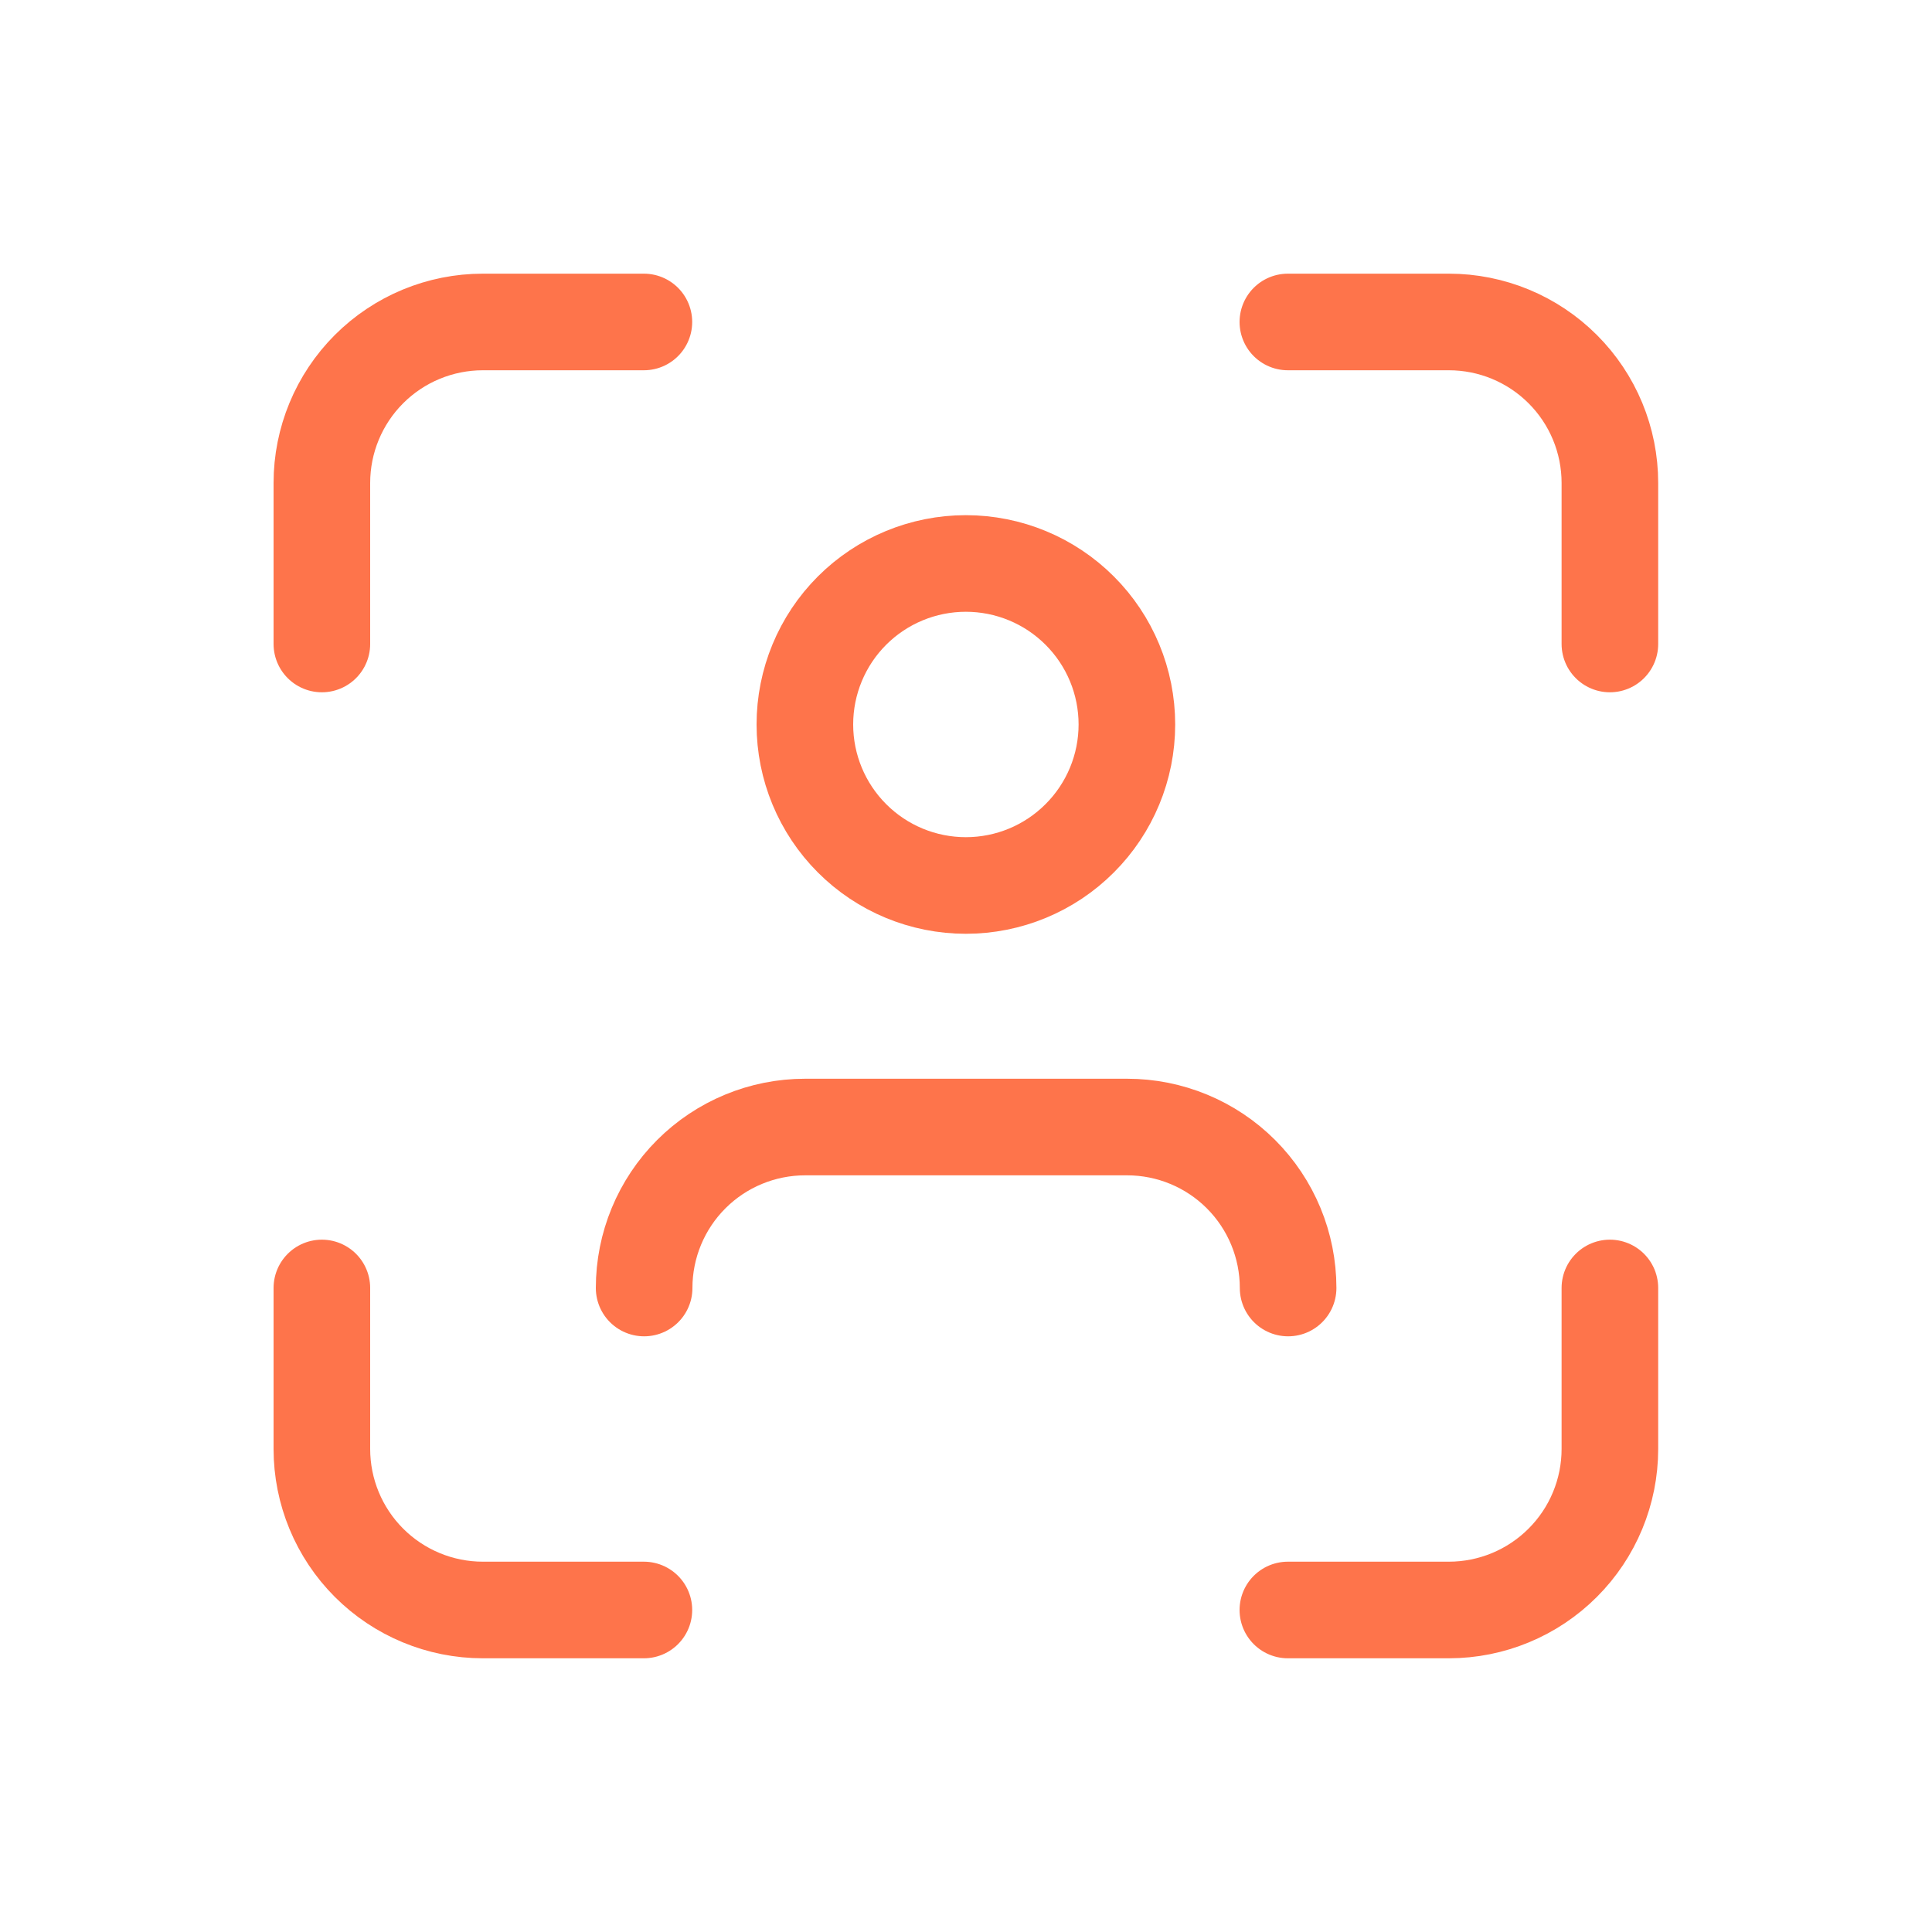 <svg width="40" height="40" viewBox="0 0 40 40" fill="none" xmlns="http://www.w3.org/2000/svg">
<g clip-path="url(#clip0_17933_7745)">
<path d="M16.664 14.999C16.664 15.883 17.015 16.731 17.64 17.356C18.265 17.982 19.113 18.333 19.997 18.333C20.881 18.333 21.729 17.982 22.354 17.356C22.98 16.731 23.331 15.883 23.331 14.999C23.331 14.115 22.98 13.267 22.354 12.642C21.729 12.017 20.881 11.666 19.997 11.666C19.113 11.666 18.265 12.017 17.64 12.642C17.015 13.267 16.664 14.115 16.664 14.999Z" stroke="#FE744B" stroke-width="2" stroke-linecap="round" stroke-linejoin="round"/>
<path d="M6.664 13.333V9.999C6.664 9.115 7.015 8.267 7.64 7.642C8.265 7.017 9.113 6.666 9.997 6.666H13.331" stroke="#FE744B" stroke-width="2" stroke-linecap="round" stroke-linejoin="round"/>
<path d="M6.664 26.666V29.999C6.664 30.883 7.015 31.731 7.64 32.356C8.265 32.981 9.113 33.333 9.997 33.333H13.331" stroke="#FE744B" stroke-width="2" stroke-linecap="round" stroke-linejoin="round"/>
<path d="M26.664 6.666H29.997C30.881 6.666 31.729 7.017 32.354 7.642C32.98 8.267 33.331 9.115 33.331 9.999V13.333" stroke="#FE744B" stroke-width="2" stroke-linecap="round" stroke-linejoin="round"/>
<path d="M26.664 33.333H29.997C30.881 33.333 31.729 32.981 32.354 32.356C32.98 31.731 33.331 30.883 33.331 29.999V26.666" stroke="#FE744B" stroke-width="2" stroke-linecap="round" stroke-linejoin="round"/>
<path d="M13.336 26.667C13.336 25.783 13.687 24.935 14.312 24.31C14.937 23.685 15.785 23.334 16.669 23.334H23.336C24.22 23.334 25.068 23.685 25.693 24.31C26.318 24.935 26.669 25.783 26.669 26.667" stroke="#FE744B" stroke-width="2" stroke-linecap="round" stroke-linejoin="round"/>
</g>
<defs>
<clipPath id="clip0_17933_7745">
<rect width="40" height="40" fill="white"/>
</clipPath>
</defs>
</svg>
